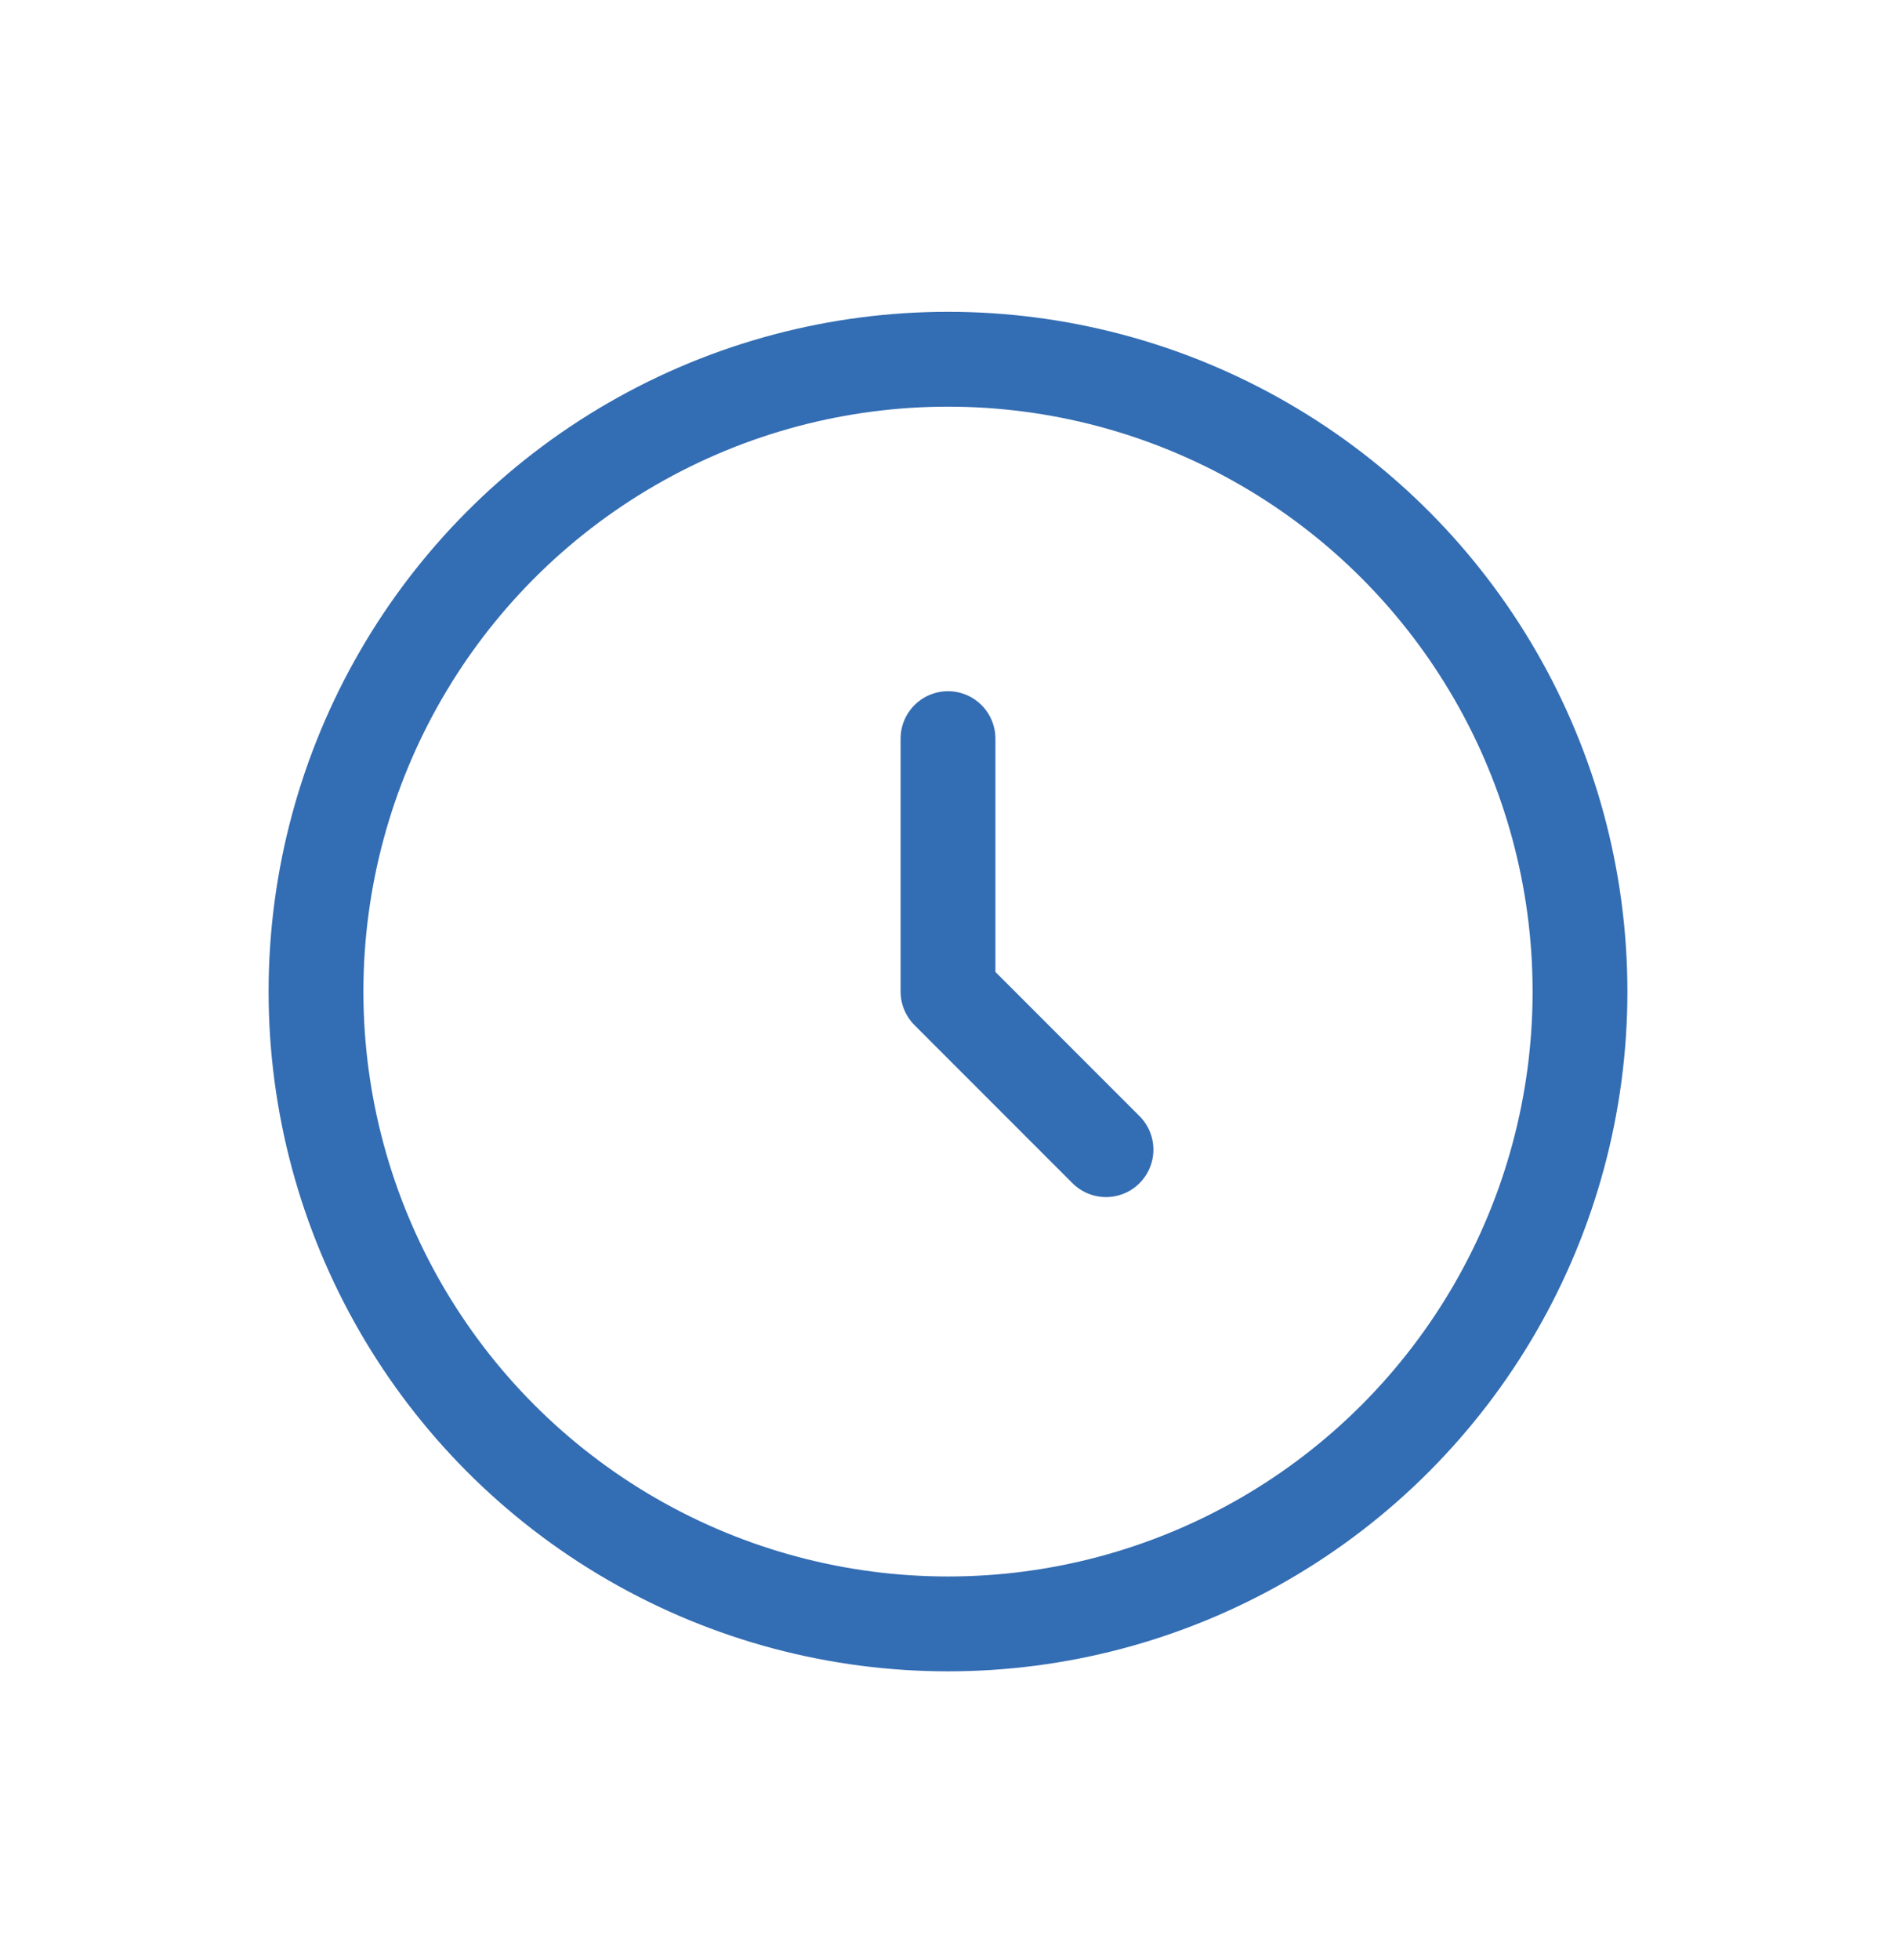 <svg width="30" height="31" viewBox="0 0 30 31" fill="none" xmlns="http://www.w3.org/2000/svg">
<circle cx="15" cy="15.681" r="10" stroke="#336DB3" stroke-width="1.5"/>
<path d="M15 11.681V15.681L17.5 18.181" stroke="#336DB3" stroke-width="1.5" stroke-linecap="round" stroke-linejoin="round"/>
</svg>
